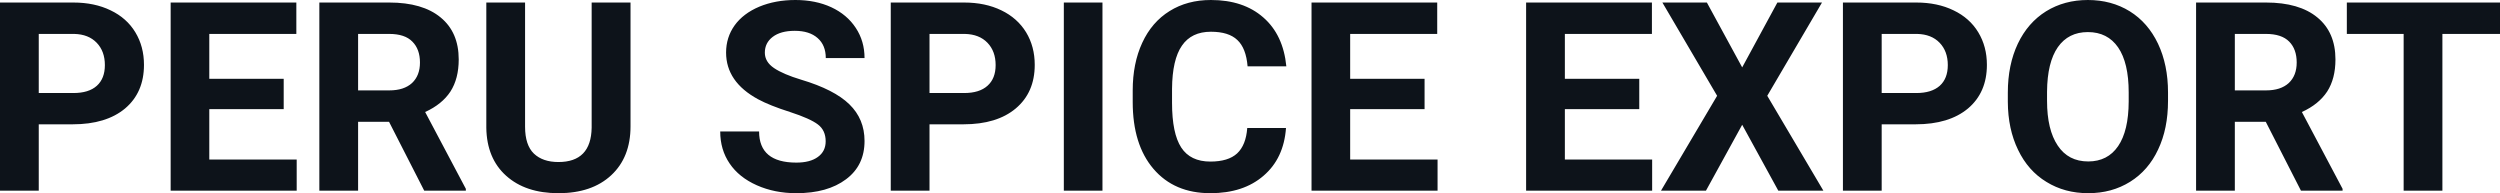<?xml version="1.0" encoding="UTF-8" standalone="yes"?>
<svg xmlns="http://www.w3.org/2000/svg" width="100%" height="100%" viewBox="0 0 217.399 16.801" fill="#0D131A">
  <path d="M6.32 10.81L3.37 10.81L3.37 16.58L0 16.58L0 0.22L6.38 0.22Q8.22 0.22 9.62 0.90Q11.02 1.57 11.77 2.81Q12.52 4.05 12.52 5.64L12.52 5.64Q12.52 8.04 10.88 9.43Q9.23 10.81 6.32 10.81L6.32 10.81ZM3.37 2.95L3.37 8.09L6.38 8.09Q7.72 8.09 8.42 7.46Q9.12 6.83 9.12 5.66L9.12 5.66Q9.12 4.46 8.41 3.72Q7.70 2.98 6.46 2.95L6.46 2.95L3.37 2.95ZM24.67 6.85L24.67 9.49L18.20 9.49L18.20 13.87L25.80 13.87L25.80 16.58L14.84 16.58L14.84 0.22L25.77 0.22L25.77 2.95L18.20 2.95L18.20 6.85L24.67 6.85ZM36.89 16.58L33.83 10.59L31.14 10.59L31.14 16.58L27.77 16.58L27.77 0.22L33.85 0.22Q36.75 0.22 38.32 1.52Q39.89 2.81 39.89 5.17L39.89 5.17Q39.89 6.84 39.17 7.96Q38.44 9.07 36.97 9.74L36.97 9.74L40.51 16.42L40.51 16.58L36.89 16.58ZM31.14 2.95L31.14 7.86L33.86 7.86Q35.13 7.86 35.83 7.22Q36.52 6.57 36.52 5.44L36.52 5.44Q36.52 4.28 35.86 3.62Q35.21 2.95 33.85 2.95L33.85 2.95L31.14 2.95ZM51.45 0.22L54.83 0.22L54.83 10.99Q54.83 13.68 53.15 15.24Q51.47 16.80 48.56 16.80L48.56 16.80Q45.70 16.80 44.01 15.28Q42.33 13.77 42.29 11.12L42.29 11.12L42.29 0.22L45.66 0.22L45.66 11.02Q45.66 12.62 46.43 13.36Q47.20 14.09 48.56 14.09L48.56 14.09Q51.40 14.09 51.45 11.11L51.45 11.11L51.45 0.22ZM71.80 12.29L71.80 12.29Q71.80 11.33 71.12 10.82Q70.45 10.31 68.70 9.74Q66.94 9.18 65.92 8.63L65.92 8.63Q63.14 7.12 63.14 4.57L63.14 4.57Q63.14 3.25 63.88 2.21Q64.63 1.17 66.03 0.58Q67.43 0 69.17 0L69.17 0Q70.92 0 72.29 0.63Q73.66 1.27 74.42 2.43Q75.18 3.58 75.18 5.05L75.18 5.05L71.81 5.05Q71.81 3.93 71.10 3.31Q70.39 2.68 69.11 2.68L69.11 2.68Q67.88 2.68 67.19 3.21Q66.51 3.73 66.51 4.58L66.51 4.58Q66.51 5.38 67.31 5.92Q68.11 6.46 69.67 6.93L69.67 6.93Q72.55 7.79 73.86 9.07Q75.18 10.35 75.18 12.26L75.18 12.26Q75.18 14.39 73.57 15.59Q71.96 16.80 69.25 16.80L69.25 16.80Q67.36 16.80 65.81 16.11Q64.26 15.42 63.45 14.22Q62.63 13.02 62.63 11.43L62.63 11.43L66.01 11.43Q66.01 14.14 69.25 14.14L69.25 14.14Q70.45 14.14 71.12 13.65Q71.80 13.16 71.80 12.29ZM83.78 10.81L80.83 10.81L80.83 16.58L77.46 16.58L77.46 0.22L83.84 0.22Q85.68 0.22 87.08 0.90Q88.47 1.57 89.23 2.81Q89.98 4.05 89.98 5.64L89.98 5.64Q89.98 8.04 88.33 9.43Q86.69 10.81 83.78 10.81L83.78 10.81ZM80.83 2.95L80.83 8.09L83.84 8.09Q85.17 8.09 85.87 7.46Q86.58 6.83 86.58 5.66L86.58 5.66Q86.58 4.46 85.87 3.72Q85.16 2.98 83.91 2.95L83.91 2.95L80.83 2.95ZM95.87 0.22L95.87 16.58L92.51 16.58L92.51 0.22L95.87 0.22ZM108.46 11.13L111.83 11.13Q111.64 13.77 109.88 15.28Q108.13 16.80 105.25 16.80L105.25 16.80Q102.11 16.80 100.30 14.68Q98.50 12.57 98.50 8.87L98.50 8.87L98.50 7.87Q98.50 5.51 99.33 3.72Q100.16 1.92 101.71 0.96Q103.25 0 105.30 0L105.30 0Q108.13 0 109.86 1.52Q111.59 3.03 111.86 5.77L111.86 5.77L108.49 5.77Q108.36 4.19 107.60 3.48Q106.85 2.76 105.30 2.76L105.30 2.76Q103.61 2.76 102.78 3.97Q101.94 5.18 101.92 7.72L101.92 7.72L101.92 8.95Q101.92 11.60 102.72 12.83Q103.52 14.05 105.25 14.05L105.25 14.05Q106.81 14.05 107.58 13.34Q108.35 12.62 108.46 11.13L108.46 11.13ZM123.88 6.85L123.88 9.49L117.41 9.49L117.41 13.87L125.01 13.87L125.01 16.58L114.05 16.58L114.05 0.22L124.98 0.22L124.98 2.95L117.41 2.95L117.41 6.85L123.88 6.85ZM142.55 6.85L142.55 9.49L136.08 9.49L136.08 13.87L143.67 13.87L143.67 16.58L132.71 16.58L132.71 0.22L143.65 0.22L143.65 2.95L136.08 2.95L136.08 6.85L142.55 6.85ZM148.43 0.22L151.50 5.86L154.56 0.22L158.44 0.22L153.68 8.33L158.56 16.58L154.64 16.58L151.50 10.85L148.35 16.58L144.44 16.58L149.32 8.33L144.56 0.22L148.43 0.22ZM166.58 10.81L163.63 10.81L163.63 16.58L160.26 16.58L160.26 0.22L166.64 0.22Q168.48 0.22 169.88 0.90Q171.28 1.57 172.03 2.81Q172.78 4.05 172.78 5.64L172.78 5.64Q172.78 8.04 171.14 9.43Q169.49 10.81 166.58 10.81L166.58 10.81ZM163.63 2.95L163.63 8.09L166.64 8.09Q167.97 8.09 168.68 7.46Q169.38 6.83 169.38 5.66L169.38 5.66Q169.38 4.46 168.67 3.72Q167.96 2.98 166.72 2.95L166.72 2.95L163.63 2.95ZM188.53 8.04L188.53 8.77Q188.53 11.19 187.67 13.00Q186.82 14.82 185.23 15.81Q183.64 16.80 181.59 16.80L181.59 16.80Q179.55 16.80 177.96 15.82Q176.36 14.85 175.49 13.03Q174.61 11.22 174.60 8.86L174.60 8.86L174.60 8.05Q174.60 5.64 175.47 3.80Q176.34 1.97 177.93 0.98Q179.52 0 181.56 0Q183.61 0 185.20 0.98Q186.79 1.97 187.66 3.80Q188.53 5.64 188.53 8.04L188.53 8.04ZM185.11 8.83L185.11 8.03Q185.11 5.46 184.19 4.12Q183.27 2.79 181.56 2.79L181.56 2.79Q179.87 2.79 178.95 4.10Q178.03 5.42 178.01 7.97L178.01 7.97L178.01 8.77Q178.01 11.28 178.94 12.66Q179.86 14.04 181.59 14.04L181.59 14.04Q183.28 14.04 184.19 12.71Q185.10 11.38 185.11 8.83L185.11 8.83ZM200.09 16.58L197.03 10.59L194.34 10.59L194.34 16.58L190.97 16.58L190.97 0.22L197.05 0.22Q199.95 0.22 201.52 1.52Q203.09 2.81 203.09 5.17L203.09 5.17Q203.09 6.84 202.37 7.96Q201.64 9.07 200.17 9.74L200.17 9.74L203.71 16.42L203.71 16.58L200.09 16.58ZM194.34 2.95L194.34 7.86L197.06 7.86Q198.33 7.86 199.03 7.22Q199.72 6.57 199.72 5.44L199.72 5.44Q199.72 4.28 199.07 3.62Q198.41 2.95 197.05 2.95L197.05 2.95L194.34 2.95ZM217.40 0.22L217.40 2.95L212.39 2.95L212.39 16.58L209.02 16.58L209.02 2.95L204.08 2.95L204.08 0.22L217.40 0.22Z" preserveAspectRatio="none"/>
</svg>